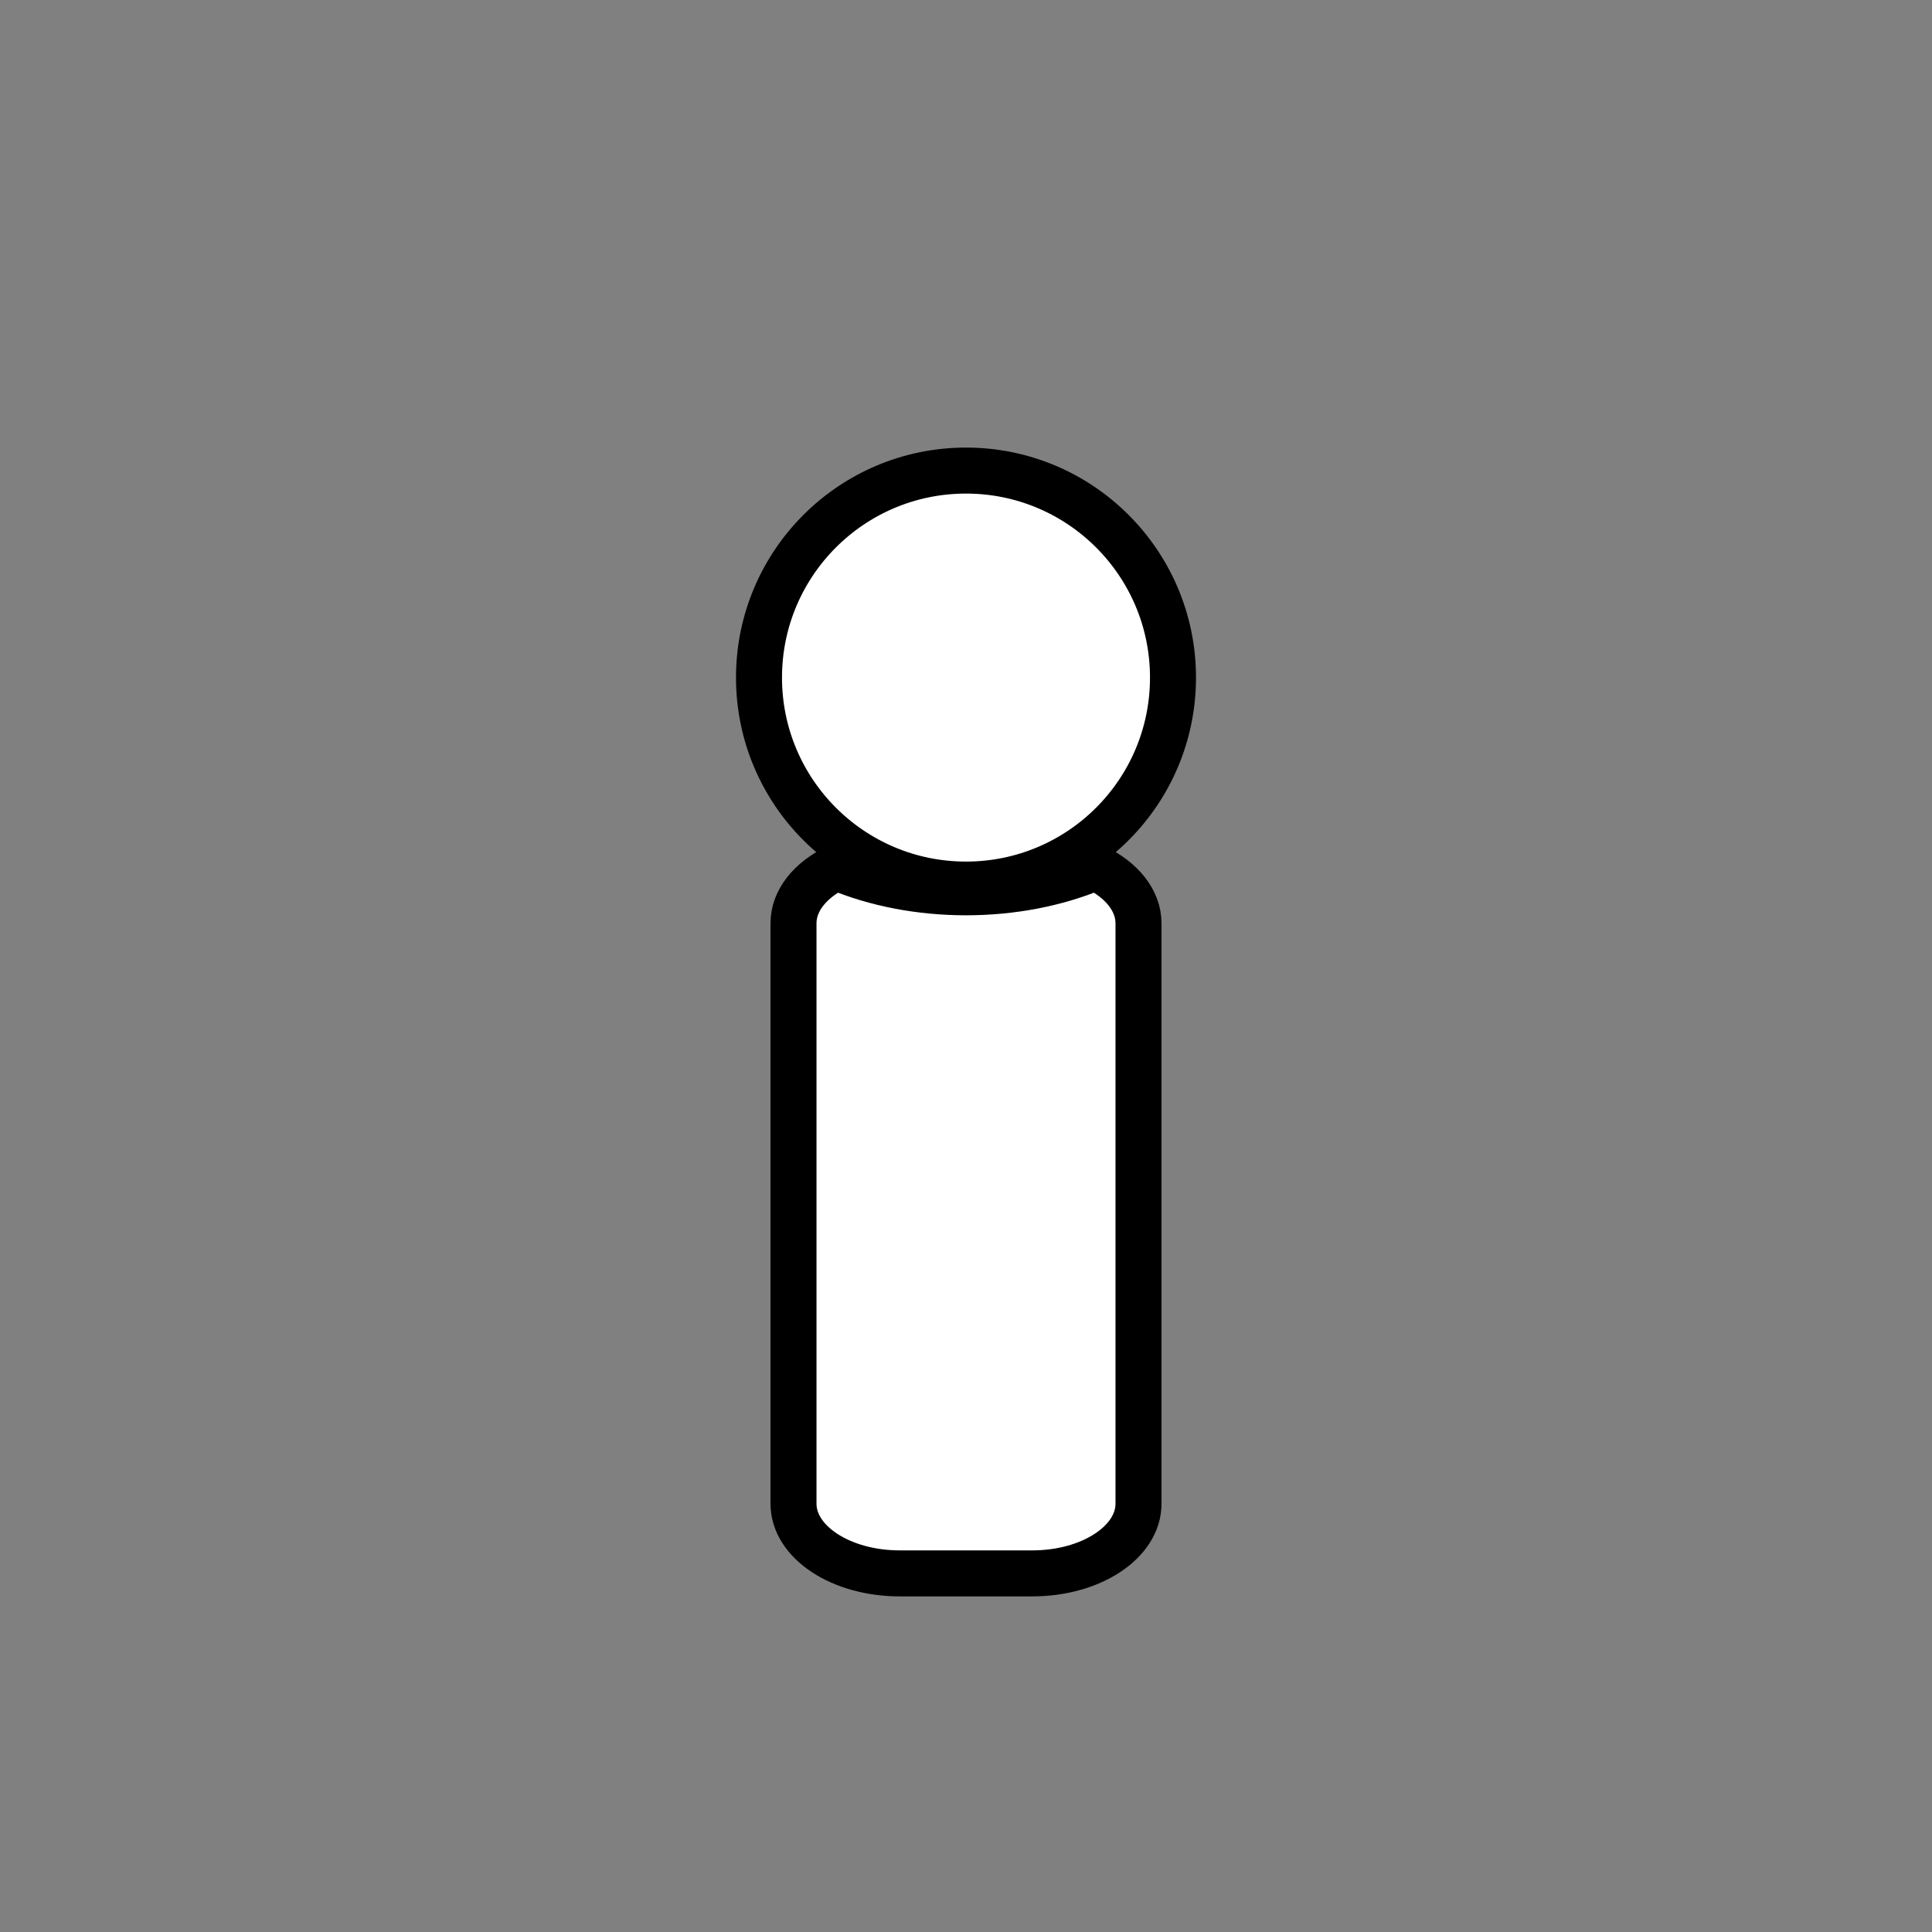 <?xml version="1.0" encoding="UTF-8" standalone="no"?>
<!DOCTYPE svg PUBLIC "-//W3C//DTD SVG 1.1//EN" "http://www.w3.org/Graphics/SVG/1.1/DTD/svg11.dtd">
<svg xmlns:dc="http://purl.org/dc/elements/1.1/" xmlns:xl="http://www.w3.org/1999/xlink" version="1.1" xmlns="http://www.w3.org/2000/svg" viewBox="-809.896 -17.104 42 42" width="42" height="42">
  <rect x="-809.896" y="-17.104" width="42" height="42" fill="#808080" stroke="none"/>
  <defs/>
  <g id="Canvas_1" fill-opacity="1" stroke-dasharray="none" stroke="none" stroke-opacity="1" fill="none">
    <title>Canvas 1</title>
    <g id="Canvas_1: Layer 1">
      <title>Layer 1</title>
      <g id="Group_156">
        <desc>IN-info</desc>
        <g id="Graphic_155"/>
        <g id="Graphic_154">
          <circle cx="-788.896" cy="-2.374" r="4.5" fill="white"/>
          <circle cx="-788.896" cy="-2.374" r="4.5" stroke="black" stroke-linecap="round" stroke-linejoin="round" stroke-width="1"/>
        </g>
        <g id="Graphic_153">
          <path d="M -791.711 1.75 C -792.279 2.026 -792.646 2.469 -792.646 2.968 L -792.646 15.585 C -792.646 16.422 -791.613 17.1 -790.338 17.1 L -787.454 17.1 C -786.179 17.1 -785.146 16.422 -785.146 15.585 L -785.146 2.968 C -785.146 2.469 -785.514 2.026 -786.081 1.75 C -787.789 2.475 -790.003 2.475 -791.711 1.75 Z" fill="white"/>
          <path d="M -791.711 1.75 C -792.279 2.026 -792.646 2.469 -792.646 2.968 L -792.646 15.585 C -792.646 16.422 -791.613 17.1 -790.338 17.1 L -787.454 17.1 C -786.179 17.1 -785.146 16.422 -785.146 15.585 L -785.146 2.968 C -785.146 2.469 -785.514 2.026 -786.081 1.75 C -787.789 2.475 -790.003 2.475 -791.711 1.75 Z" stroke="black" stroke-linecap="round" stroke-linejoin="round" stroke-width="1"/>
        </g>
      </g>
    </g>
  </g>
</svg>
